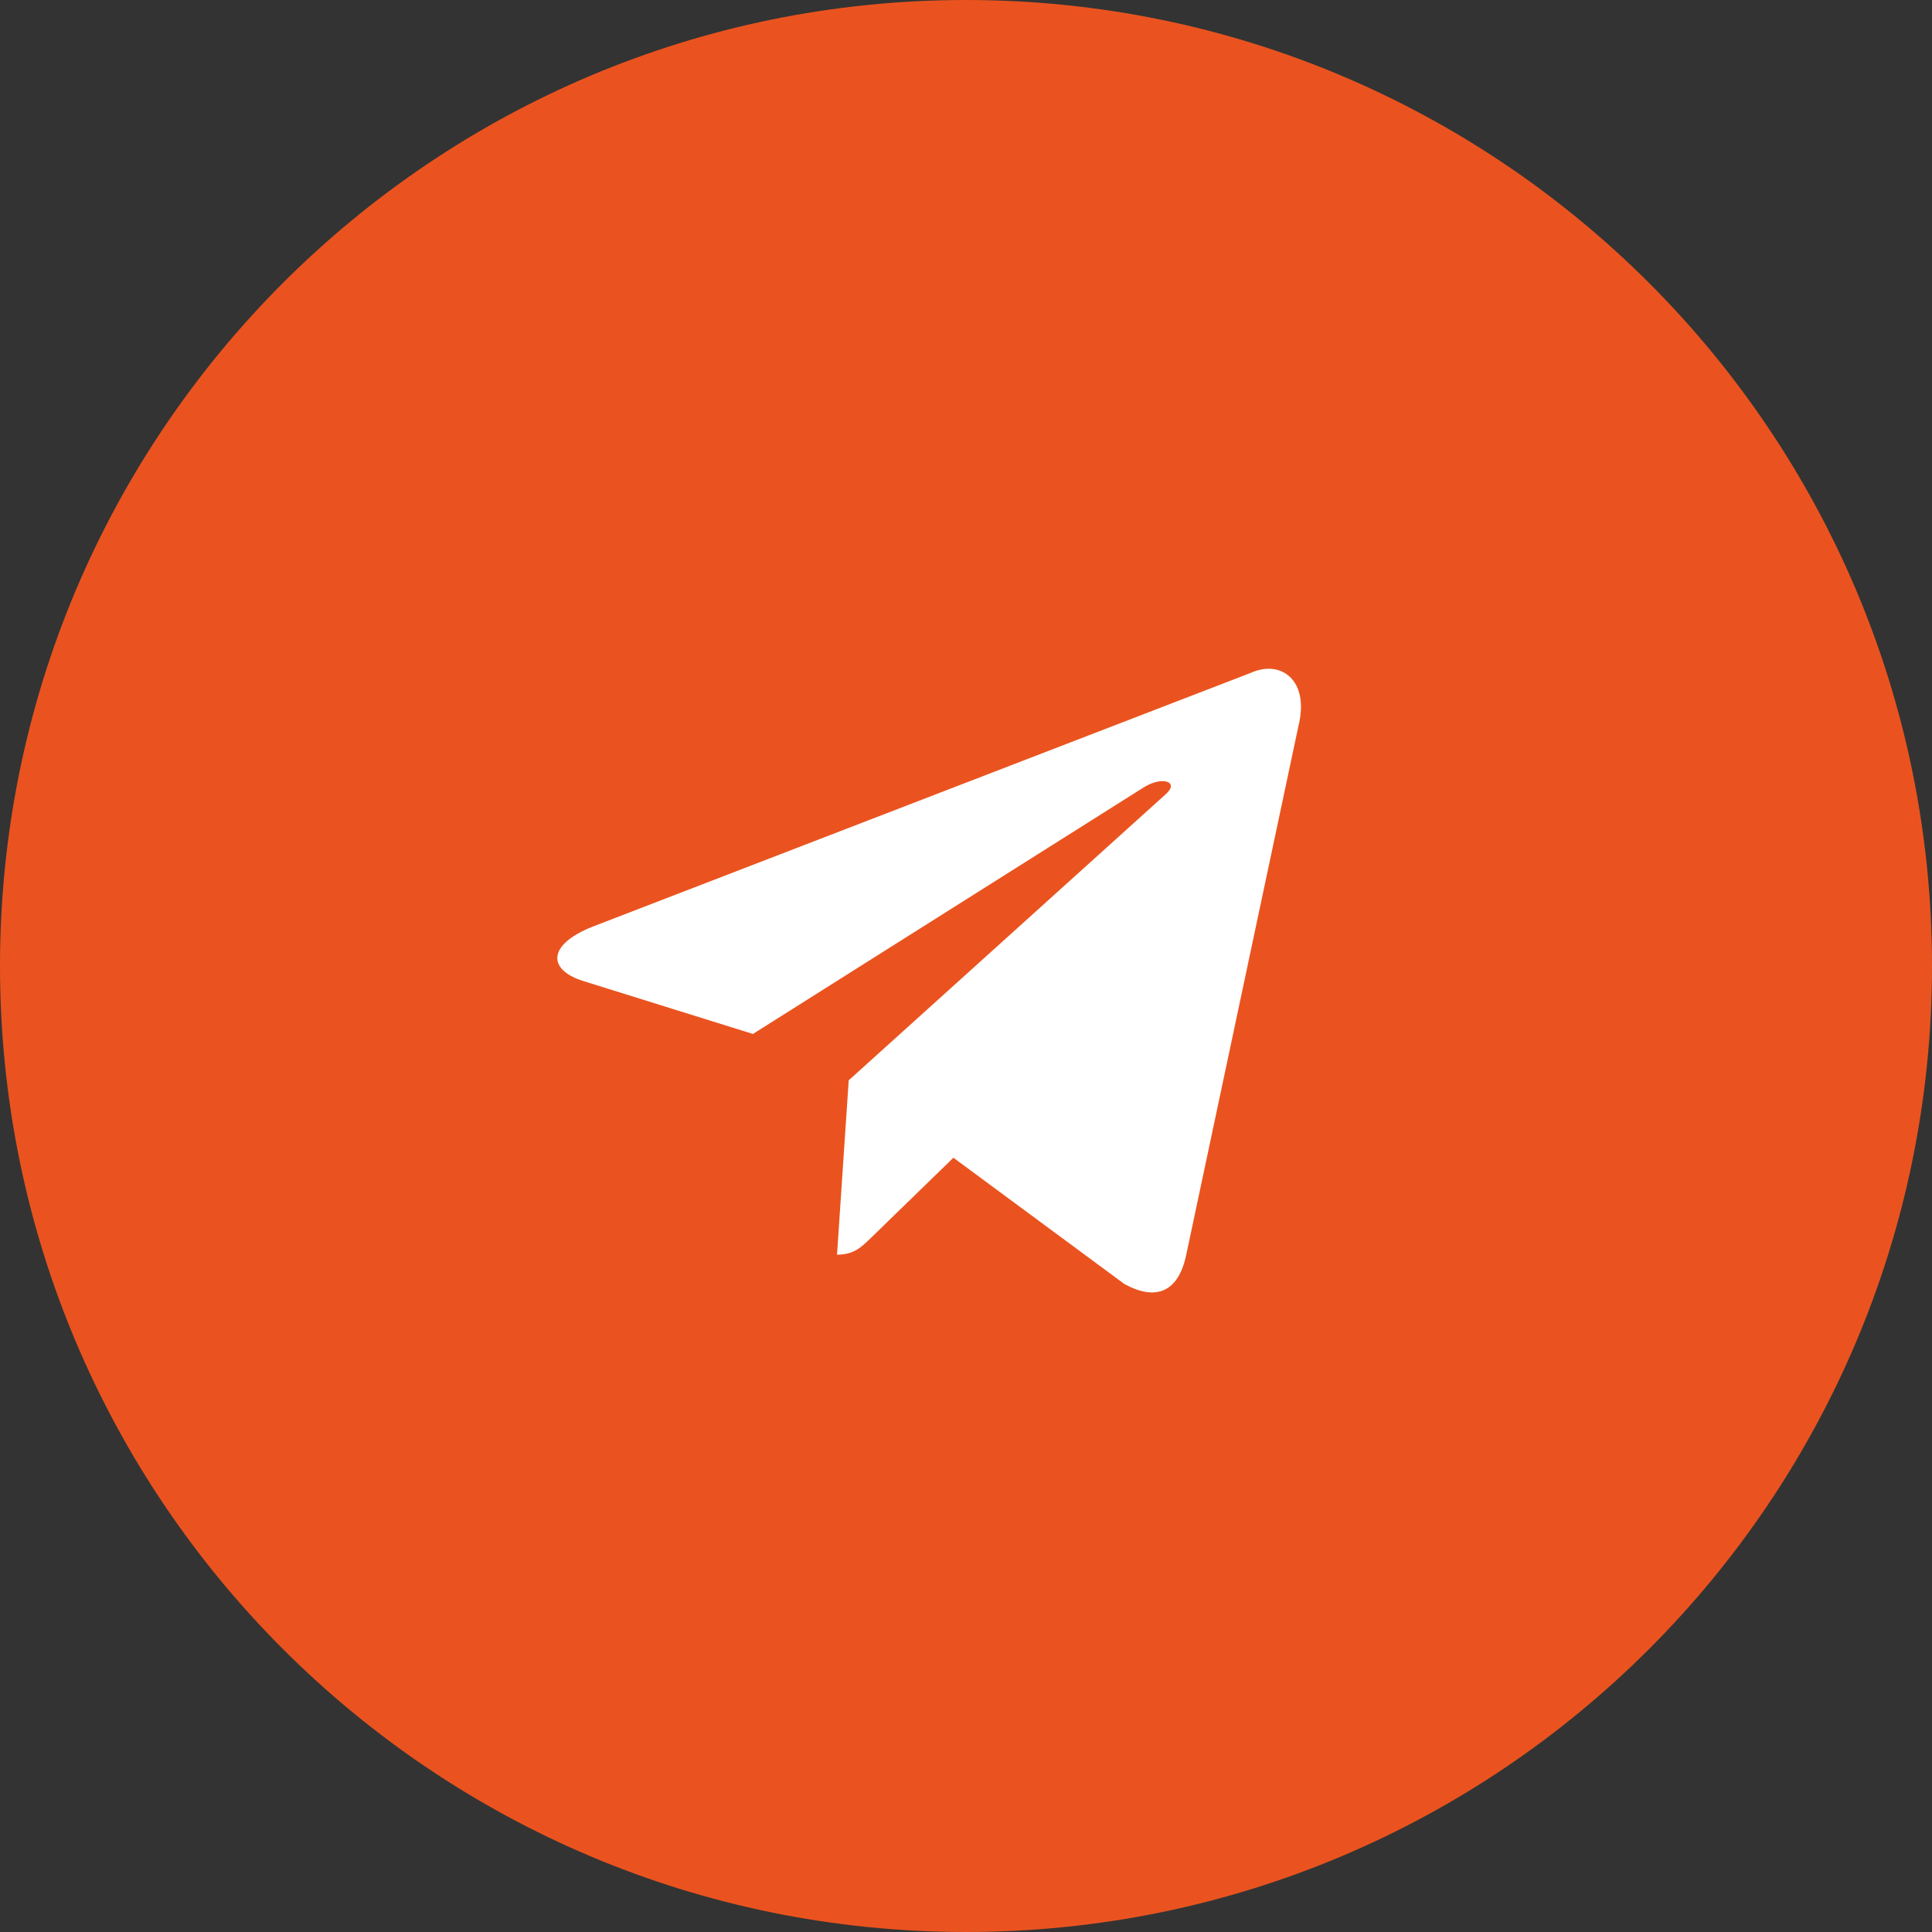 <?xml version="1.0" encoding="UTF-8"?> <svg xmlns="http://www.w3.org/2000/svg" width="52" height="52" viewBox="0 0 52 52" fill="none"><rect x="0" y="0" width="52" height="52" fill="#333333" stroke="none"/> <path d="M26 52C40.359 52 52 40.359 52 26C52 11.641 40.359 0 26 0C11.641 0 0 11.641 0 26C0 40.359 11.641 52 26 52Z" fill="#EA531F"></path> <path d="M33.665 18.11L15.935 24.947C14.725 25.433 14.732 26.108 15.713 26.409L20.265 27.829L30.797 21.184C31.295 20.881 31.75 21.044 31.376 21.376L22.843 29.077H22.841L22.843 29.078L22.529 33.77C22.989 33.77 23.192 33.559 23.45 33.31L25.661 31.16L30.26 34.557C31.108 35.024 31.717 34.784 31.928 33.772L34.947 19.544C35.256 18.305 34.474 17.744 33.665 18.11V18.11Z" fill="white"></path> </svg> 